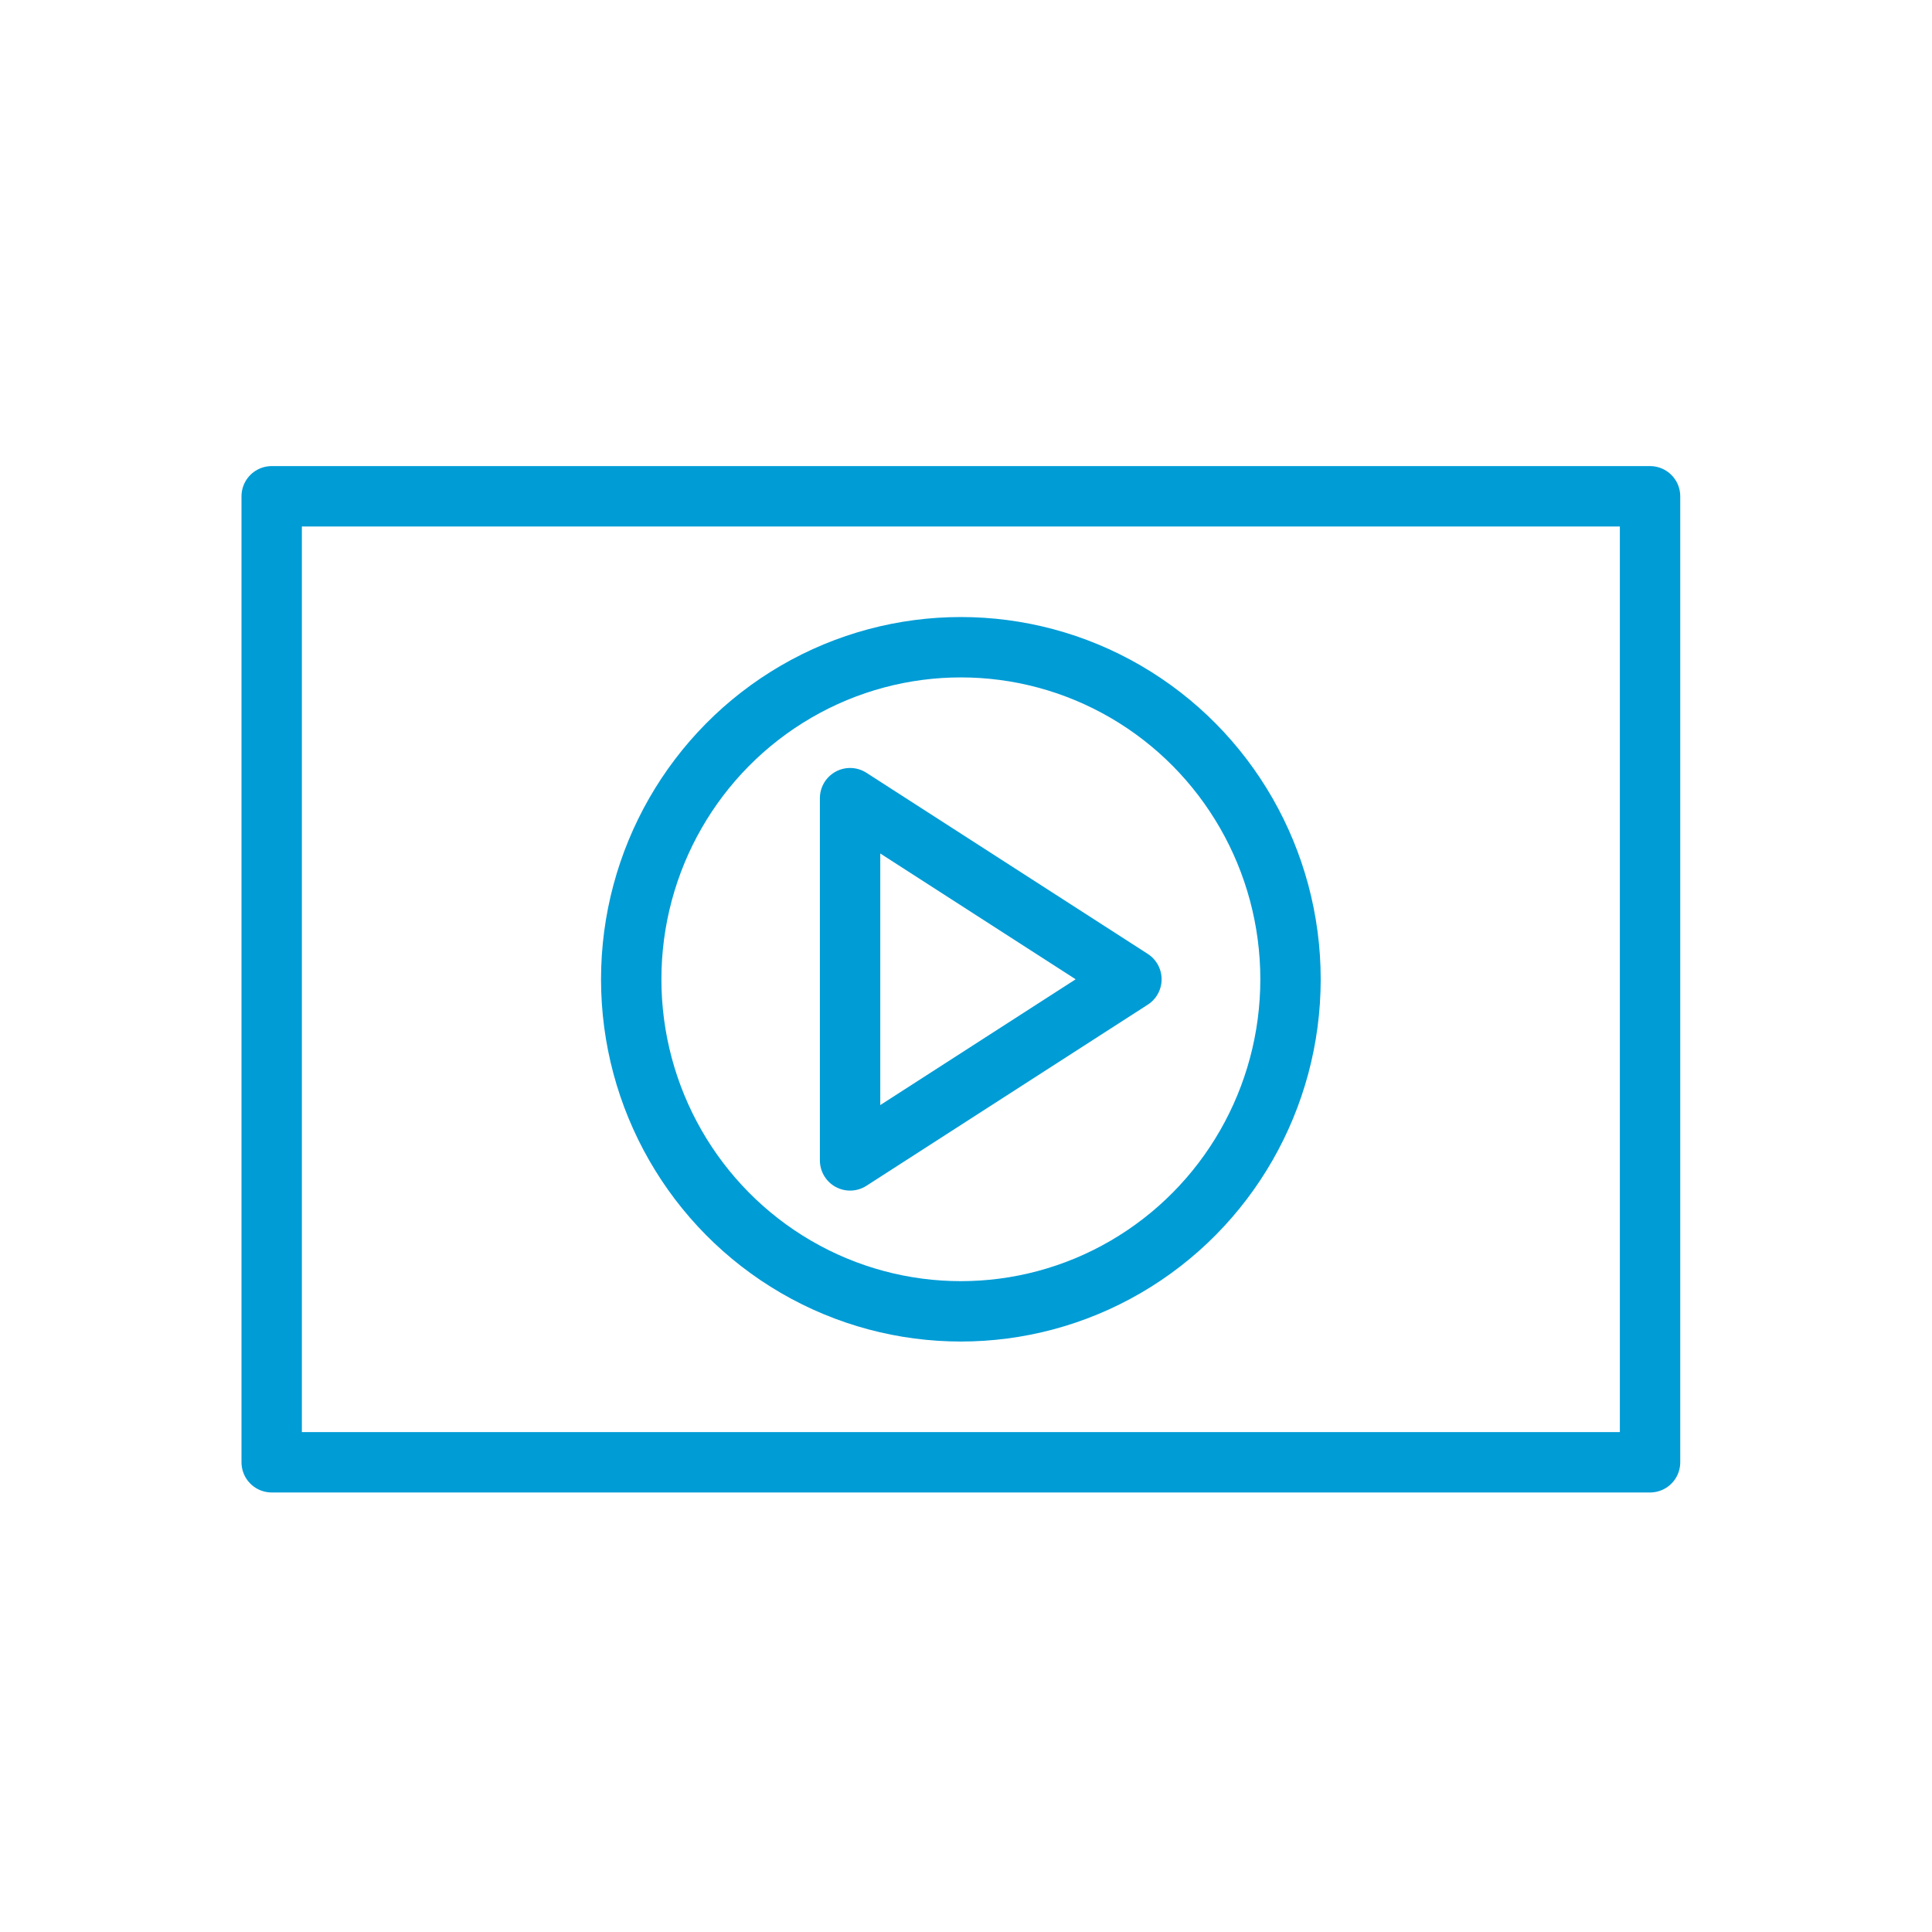 <?xml version="1.0" encoding="UTF-8"?> <svg xmlns="http://www.w3.org/2000/svg" viewBox="0 0 64 64"><g fill="none" stroke="#009cd6" stroke-linecap="round" stroke-linejoin="round" stroke-width="2"><path d="m9 16.44h45.66v32h-45.66z"></path><path d="m37.48 32.44-9.32-6v12z"></path><ellipse cx="31.83" cy="32.44" rx="10.92" ry="11"></ellipse></g></svg> 